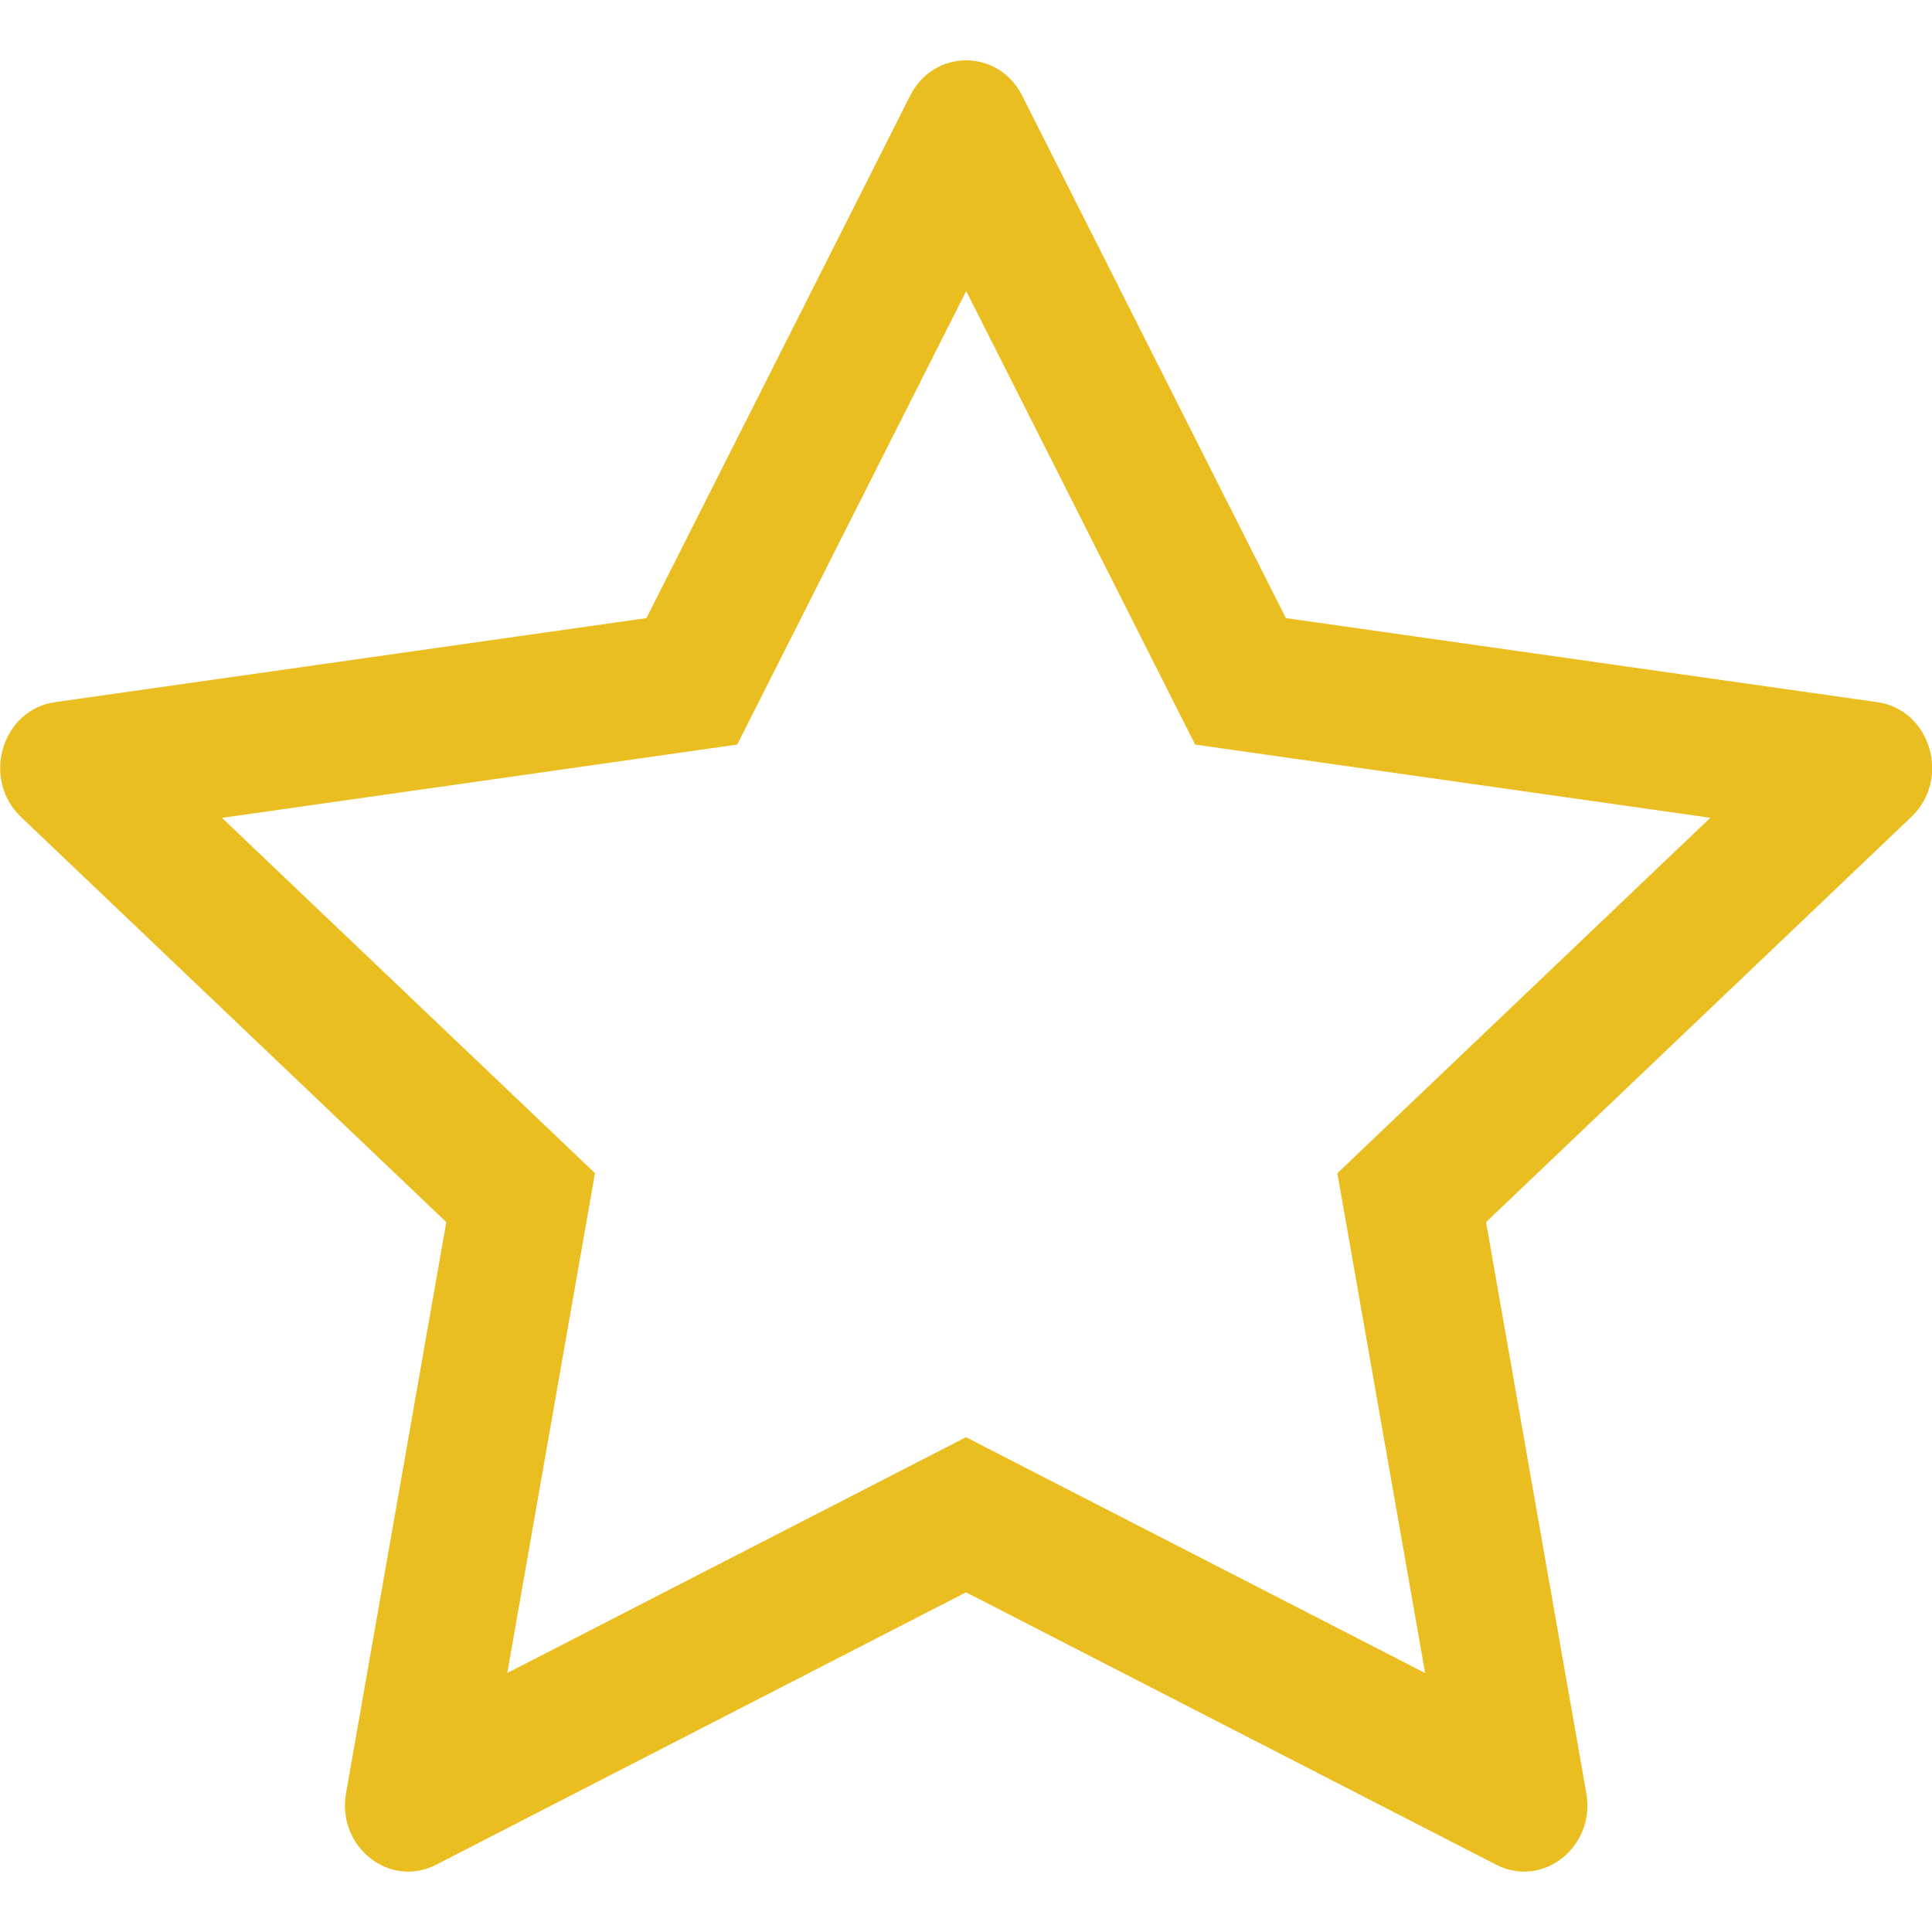 <svg width="28" height="28" viewBox="0 0 28 28" fill="none" xmlns="http://www.w3.org/2000/svg">
<path fill-rule="evenodd" clip-rule="evenodd" d="M5.859 27.123C6.009 27.133 6.167 27.104 6.319 27.026C6.319 27.026 6.319 27.026 6.319 27.026C6.32 27.026 6.321 27.026 6.321 27.025L14 23.077L21.684 27.025C22.36 27.372 23.126 26.765 22.99 25.989L21.537 17.712L27.701 11.839C28.278 11.289 27.979 10.285 27.207 10.176L18.636 8.958L14.814 1.386C14.469 0.704 13.536 0.704 13.191 1.386L9.369 8.958L0.798 10.176C0.026 10.285 -0.273 11.289 0.303 11.839L6.468 17.712L5.015 25.989C4.91 26.589 5.344 27.088 5.859 27.123ZM3.217 11.853L8.623 17.002L7.352 24.246L14 20.829L20.654 24.247L19.382 17.003L24.787 11.852L17.321 10.791L14.003 4.218L10.684 10.791L3.217 11.853Z" fill="#EABE21"/>
</svg>
